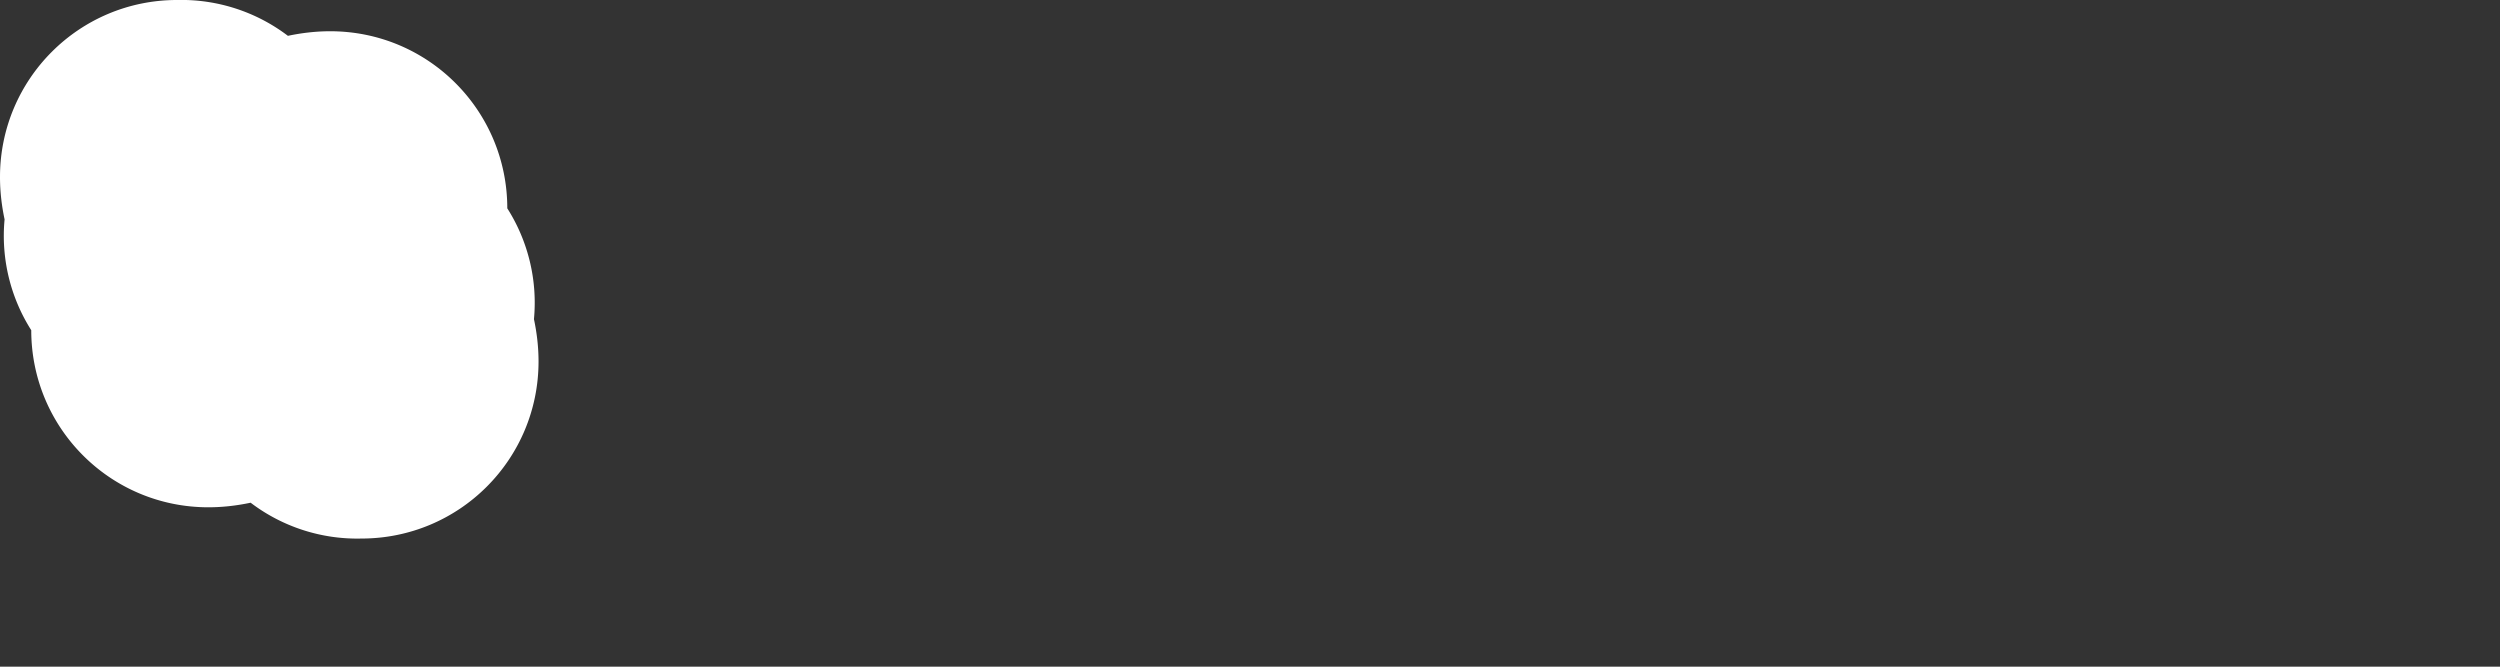 <svg width="120" height="32" viewBox="0 0 120 32" fill="none" xmlns="http://www.w3.org/2000/svg">
    <rect x="0" y="0" width="120" height="32" fill="#333333" stroke="none"/>
    <path d="M15.85 1.5c-.69 0-1.37.08-2.03.22A8.45 8.45 0 0 0 8.5 0C3.8 0 0 3.8 0 8.5c0 .69.08 1.37.22 2.03A8.45 8.45 0 0 0 1.5 15.85c0 4.7 3.8 8.5 8.5 8.5.69 0 1.37-.08 2.03-.22a8.45 8.45 0 0 0 5.32 1.72c4.7 0 8.5-3.8 8.5-8.5 0-.69-.08-1.37-.22-2.03a8.45 8.45 0 0 0-1.28-5.32c0-4.7-3.8-8.5-8.5-8.5z" fill="#FFFFFF"/>
</svg> 